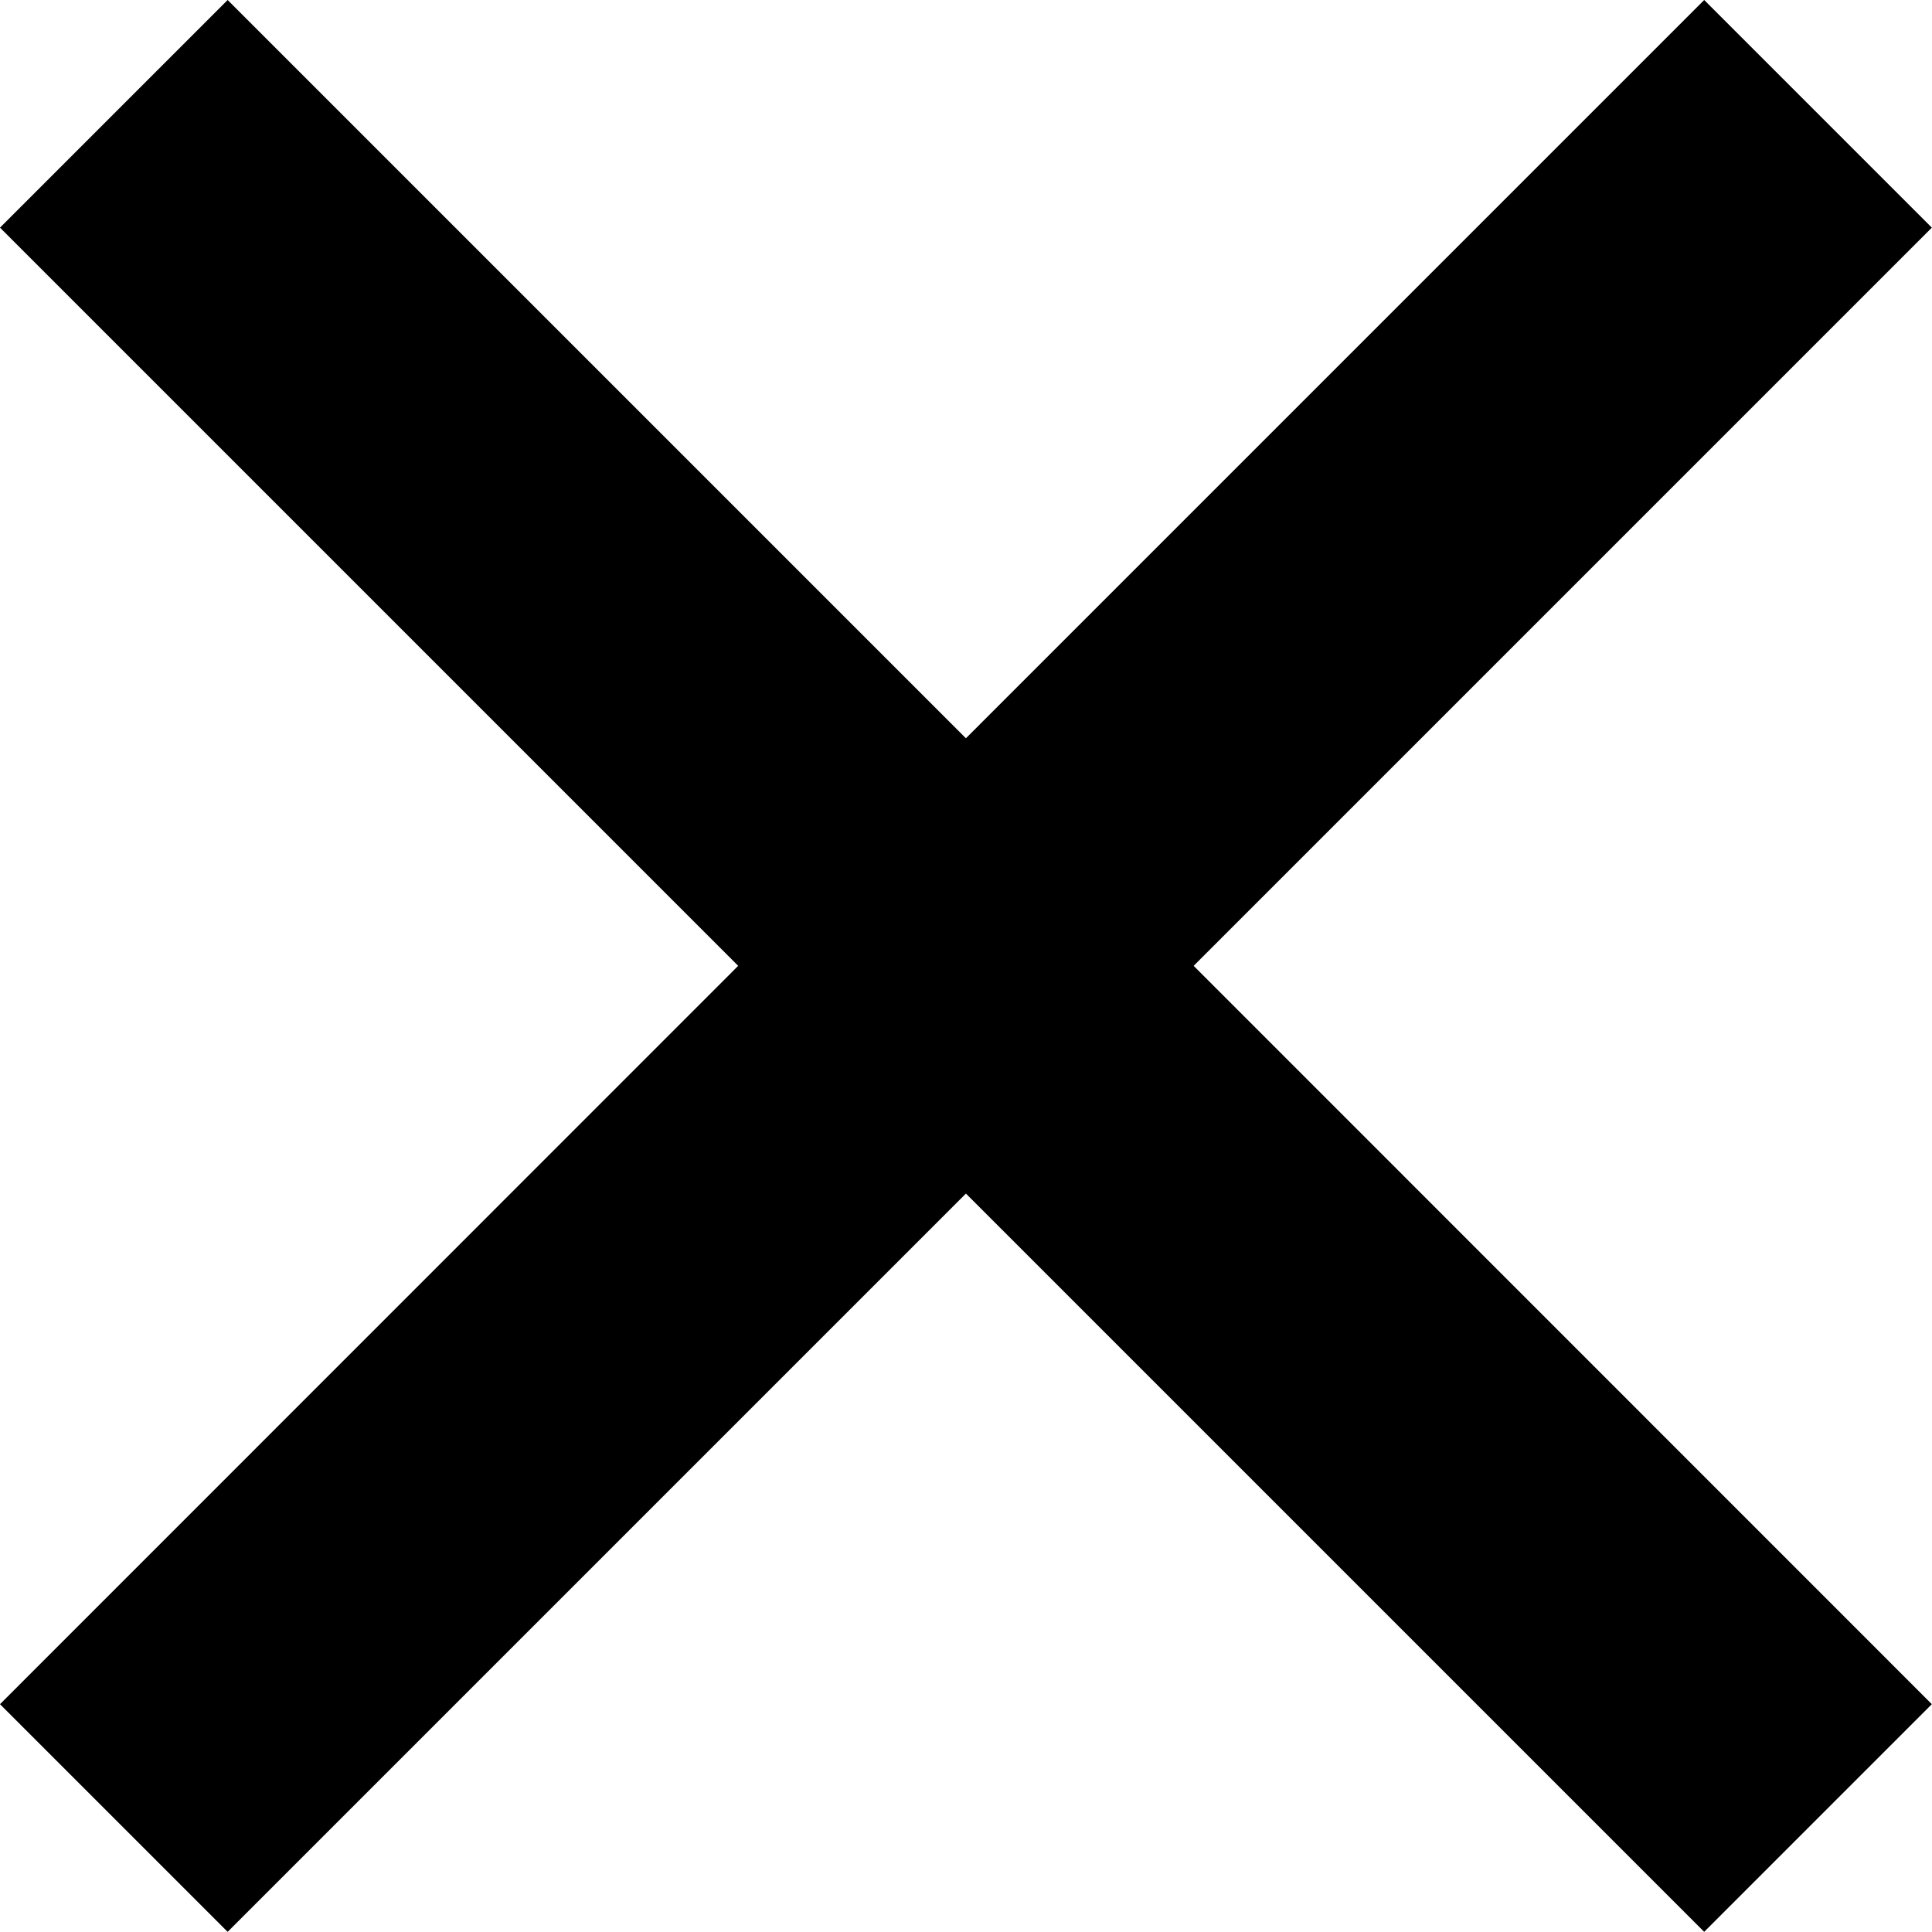 <svg width="12" height="12" viewBox="0 0 12 12" fill="none" xmlns="http://www.w3.org/2000/svg">
<path fill-rule="evenodd" clip-rule="evenodd" d="M5.999 7.414L6 7.414L6 7.414L10.585 11.999L11.999 10.585L7.414 5.999L11.999 1.414L10.585 0L6 4.585L6 4.585L5.999 4.585L1.414 0L0 1.414L4.585 5.999L0 10.585L1.414 11.999L5.999 7.414Z" fill="black"/>
</svg>
